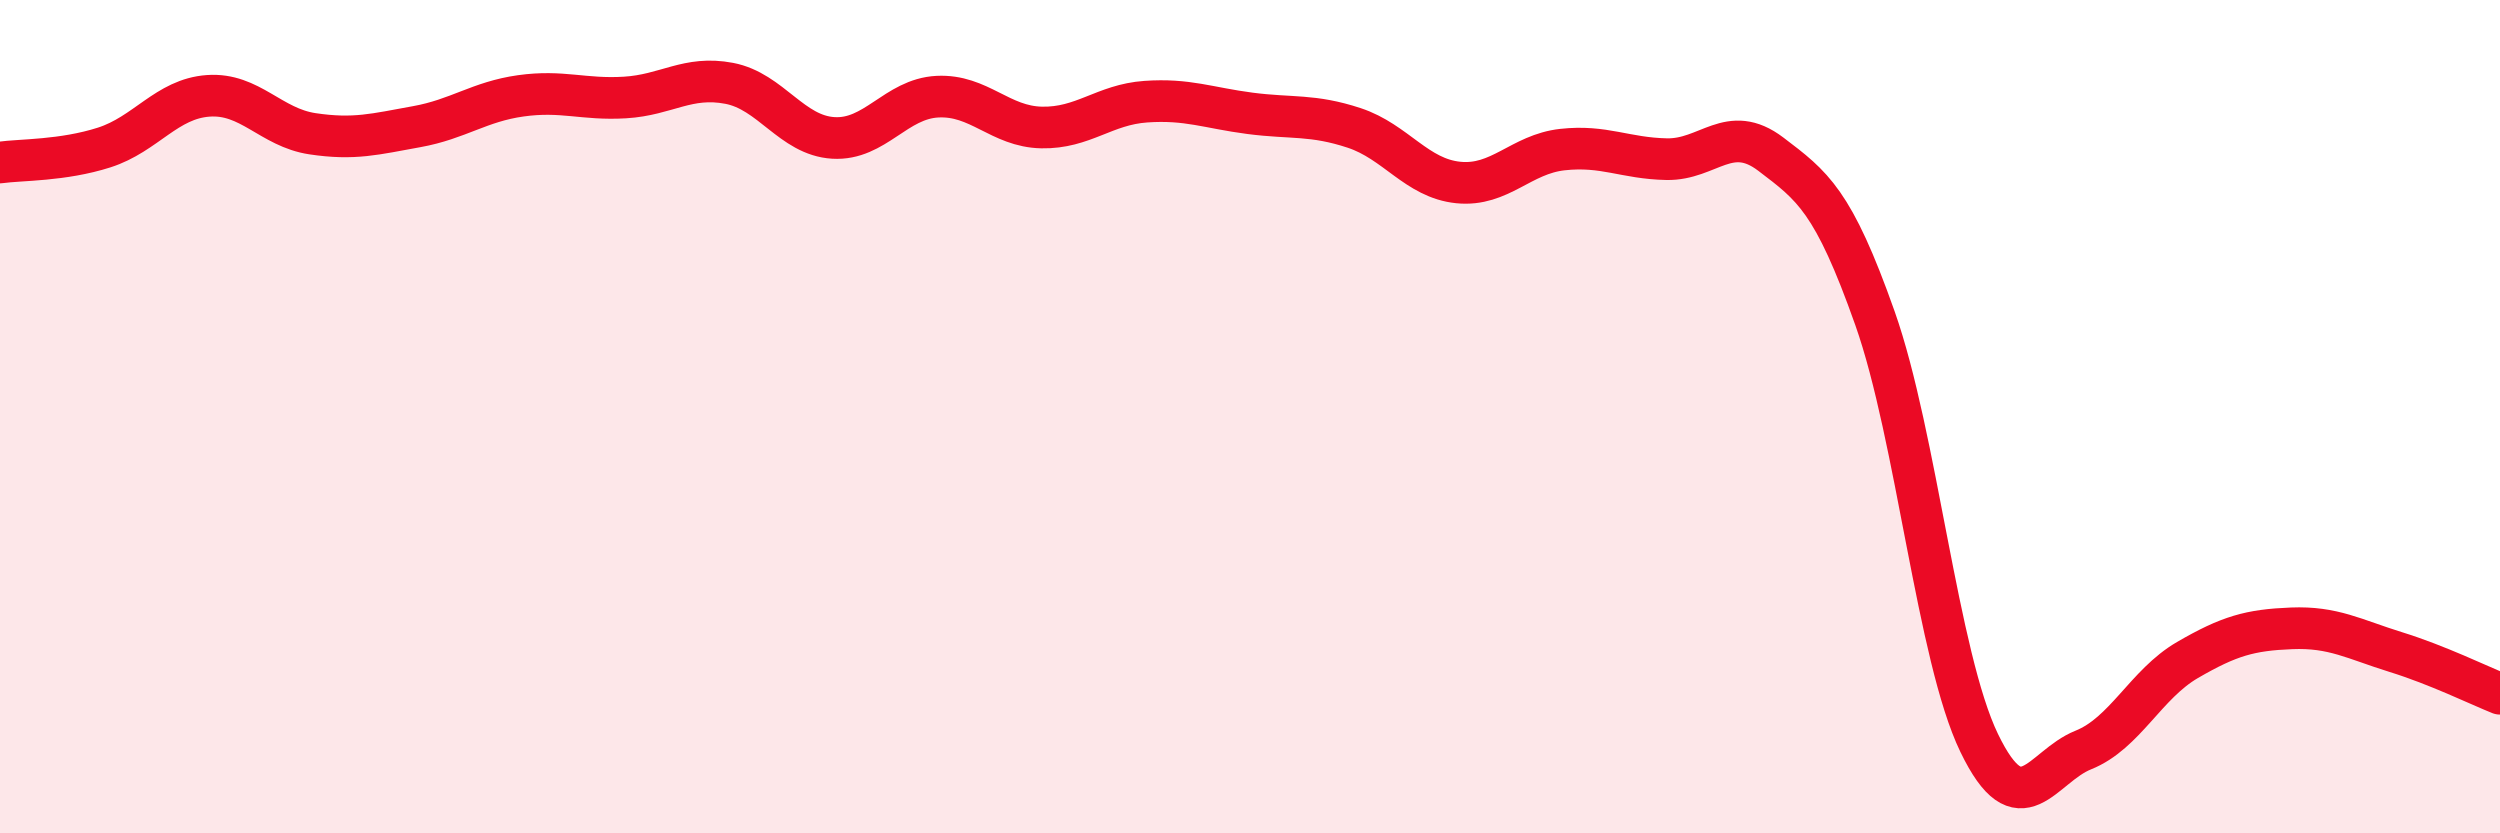 
    <svg width="60" height="20" viewBox="0 0 60 20" xmlns="http://www.w3.org/2000/svg">
      <path
        d="M 0,3.9 C 0.5,3.83 1.5,3.86 2.5,3.54 C 3.5,3.22 4,2.37 5,2.3 C 6,2.23 6.5,3.06 7.5,3.21 C 8.5,3.36 9,3.22 10,3.04 C 11,2.86 11.5,2.44 12.5,2.3 C 13.5,2.16 14,2.4 15,2.34 C 16,2.28 16.5,1.81 17.5,2 C 18.5,2.19 19,3.25 20,3.31 C 21,3.37 21.5,2.37 22.5,2.32 C 23.5,2.27 24,3.04 25,3.06 C 26,3.08 26.5,2.51 27.5,2.44 C 28.5,2.37 29,2.59 30,2.72 C 31,2.85 31.5,2.74 32.5,3.07 C 33.5,3.4 34,4.28 35,4.38 C 36,4.48 36.5,3.7 37.5,3.59 C 38.5,3.48 39,3.8 40,3.82 C 41,3.84 41.5,2.94 42.5,3.7 C 43.5,4.46 44,4.81 45,7.64 C 46,10.47 46.5,15.76 47.5,17.83 C 48.5,19.9 49,18.4 50,18 C 51,17.6 51.5,16.42 52.5,15.84 C 53.5,15.26 54,15.12 55,15.08 C 56,15.04 56.5,15.34 57.5,15.65 C 58.5,15.96 59.5,16.45 60,16.65L60 20L0 20Z"
        fill="#EB0A25"
        opacity="0.1"
        stroke-linecap="round"
        stroke-linejoin="round"
      />
      <path
        d="M 0,3.9 C 0.5,3.83 1.5,3.86 2.5,3.54 C 3.5,3.22 4,2.37 5,2.3 C 6,2.23 6.5,3.06 7.5,3.21 C 8.5,3.36 9,3.22 10,3.04 C 11,2.86 11.5,2.44 12.5,2.3 C 13.5,2.16 14,2.4 15,2.34 C 16,2.28 16.5,1.81 17.5,2 C 18.5,2.19 19,3.25 20,3.31 C 21,3.37 21.5,2.37 22.5,2.32 C 23.5,2.27 24,3.04 25,3.06 C 26,3.08 26.5,2.51 27.5,2.44 C 28.5,2.37 29,2.59 30,2.72 C 31,2.85 31.5,2.74 32.5,3.07 C 33.5,3.4 34,4.28 35,4.38 C 36,4.48 36.5,3.7 37.5,3.59 C 38.5,3.48 39,3.8 40,3.82 C 41,3.84 41.5,2.94 42.5,3.7 C 43.5,4.46 44,4.81 45,7.64 C 46,10.47 46.5,15.76 47.5,17.83 C 48.5,19.9 49,18.4 50,18 C 51,17.6 51.5,16.42 52.5,15.84 C 53.5,15.26 54,15.12 55,15.08 C 56,15.04 56.5,15.34 57.5,15.65 C 58.5,15.96 59.5,16.45 60,16.65"
        stroke="#EB0A25"
        stroke-width="1"
        fill="none"
        stroke-linecap="round"
        stroke-linejoin="round"
      />
    </svg>
  
